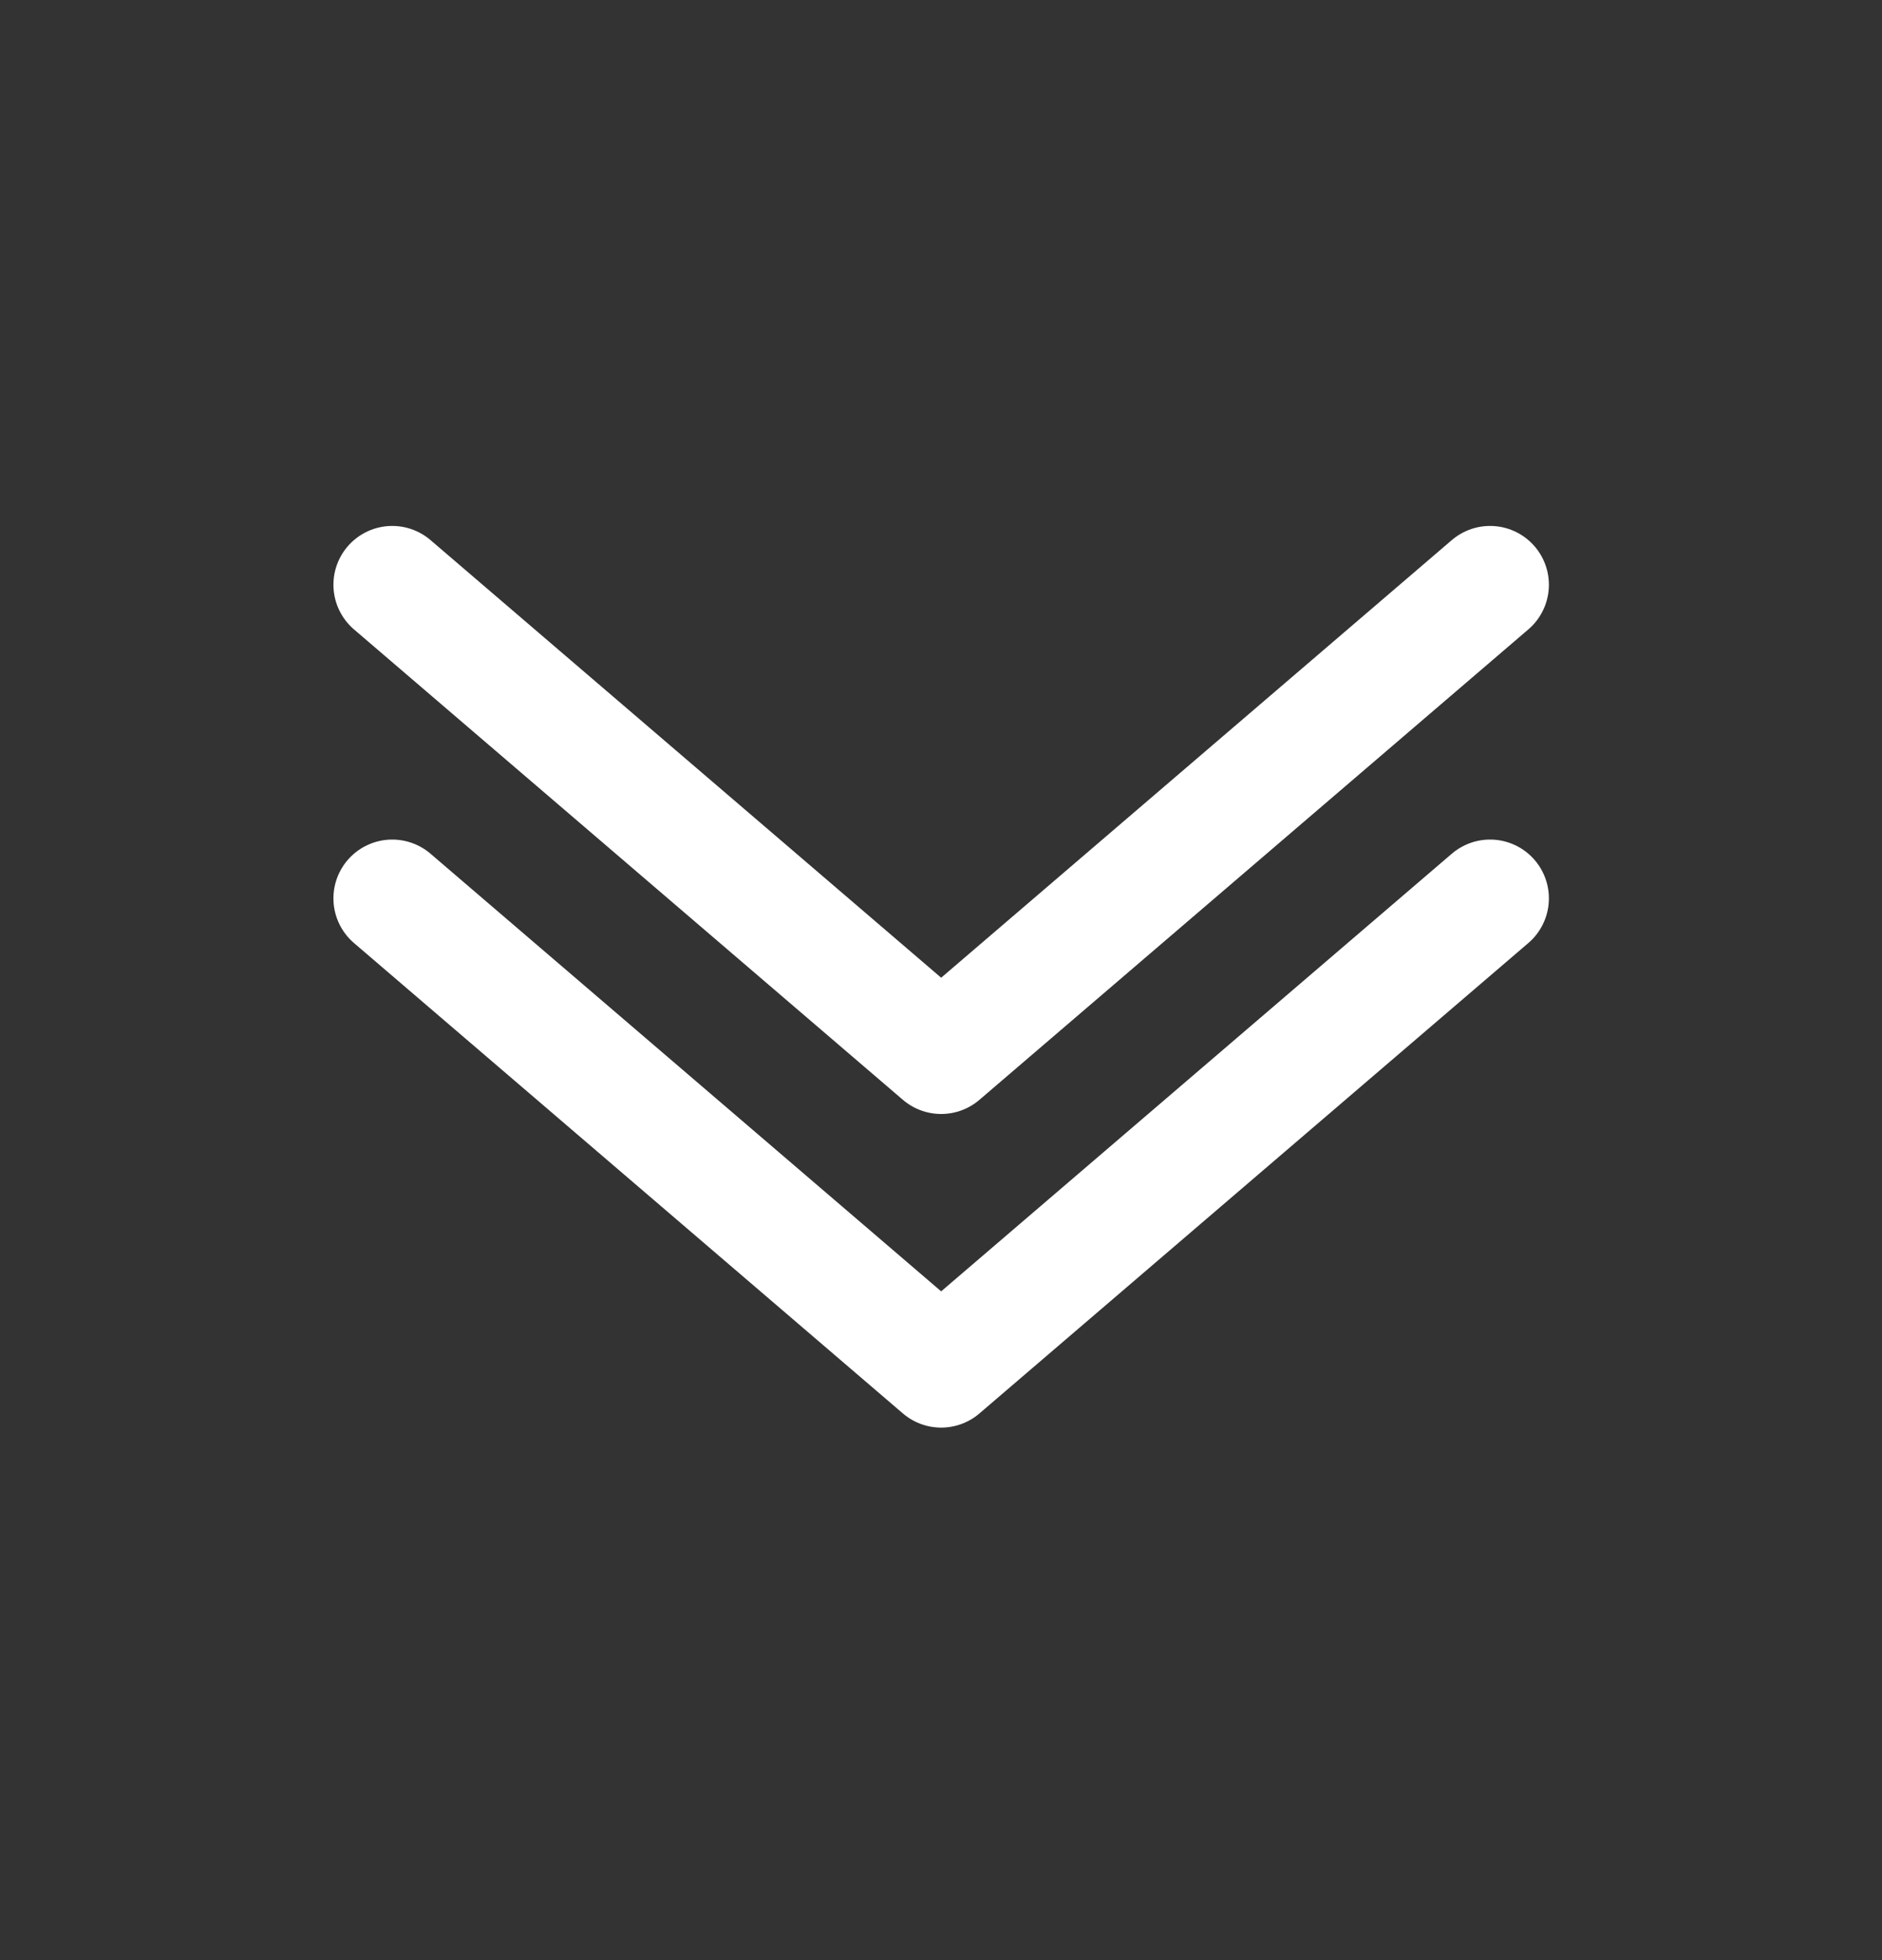 <svg width="24" height="25" fill="none" xmlns="http://www.w3.org/2000/svg"><rect width="100%" height="100%" fill="#333333" stroke="none"/><path d="m5.002 11.458 7 6 7-6" stroke="#fff" stroke-width="1.5" stroke-linecap="round" stroke-linejoin="round"/><path d="m5.002 7.458 7 6 7-6" stroke="#fff" stroke-width="1.5" stroke-linecap="round" stroke-linejoin="round"/></svg>